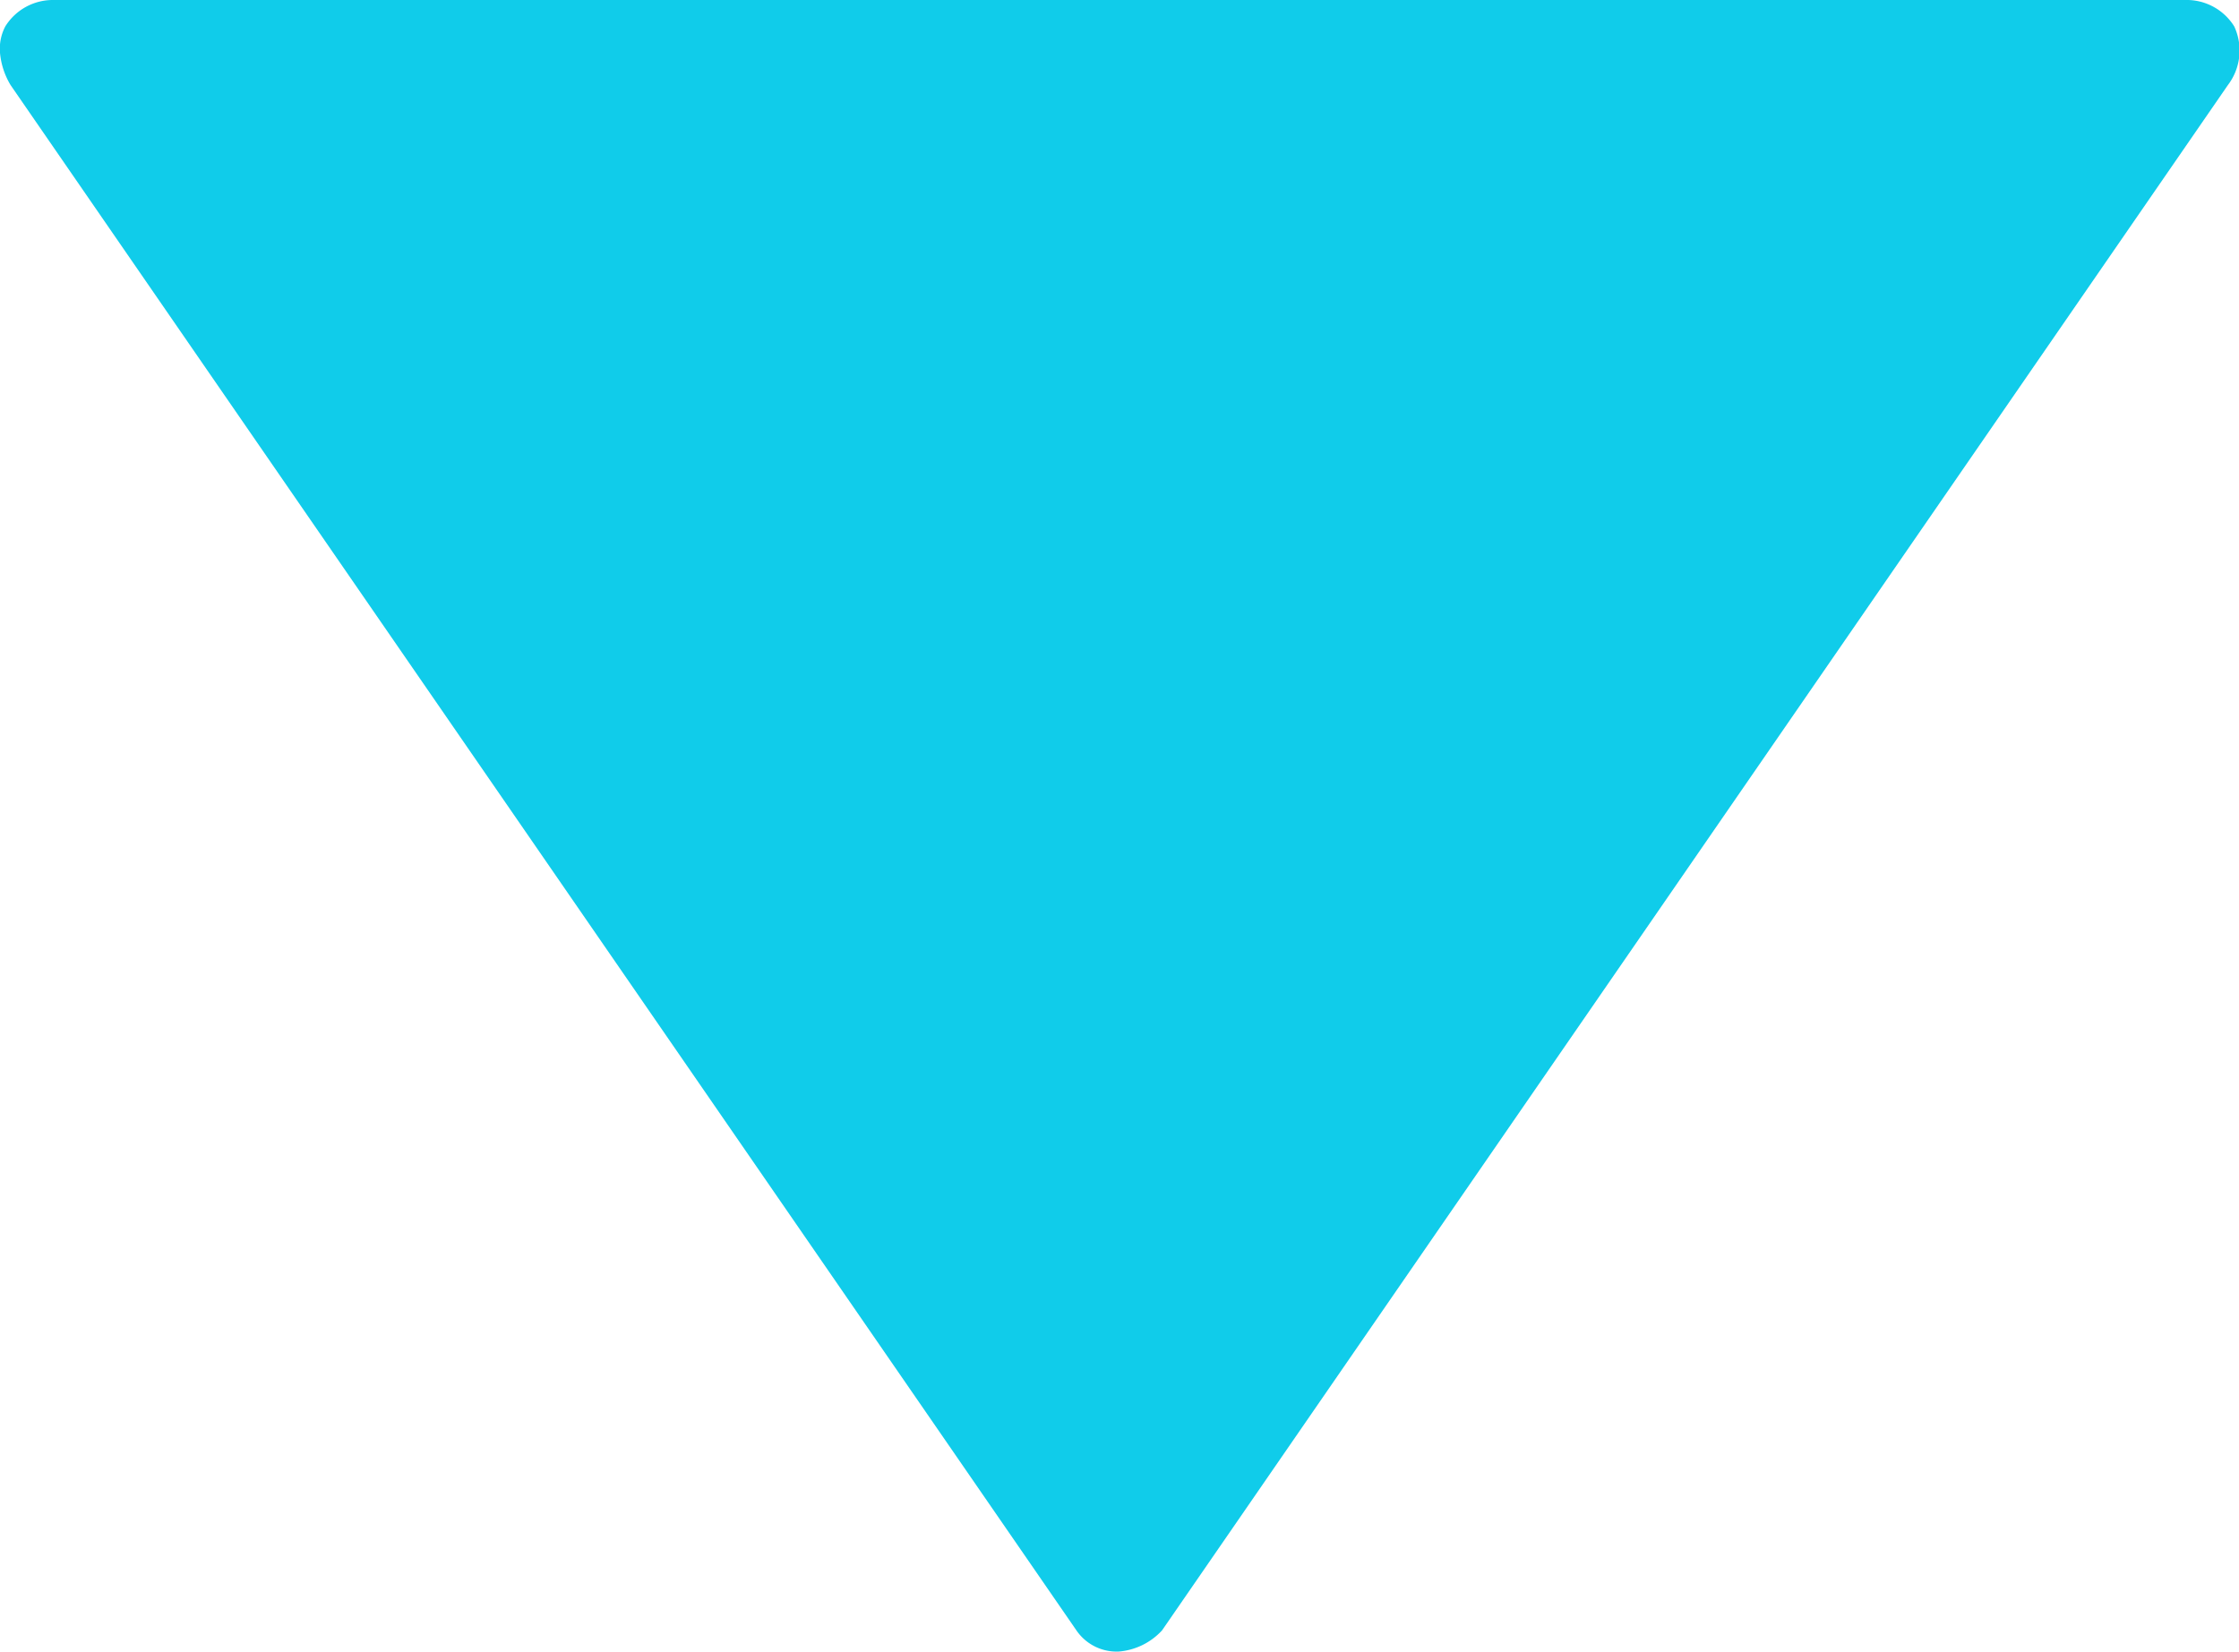 <svg xmlns="http://www.w3.org/2000/svg" viewBox="0 0 4.237 3.127">
    <defs>
        <style>
            .cls-1 {
            fill: #10CCEA;
            }
        </style>
    </defs>
    <path id="dropdown_arrow_dark" class="cls-1" d="M3.086,2.029.161.012A.108.108,0,0,0,.05,0,.106.106,0,0,0,0,.093V4.127a.106.106,0,0,0,.05.091.091.091,0,0,0,.05.01.143.143,0,0,0,.061-.02L3.086,2.191a.092.092,0,0,0,.04-.081A.125.125,0,0,0,3.086,2.029Z" transform="translate(4.228) rotate(90)"/>
</svg>
